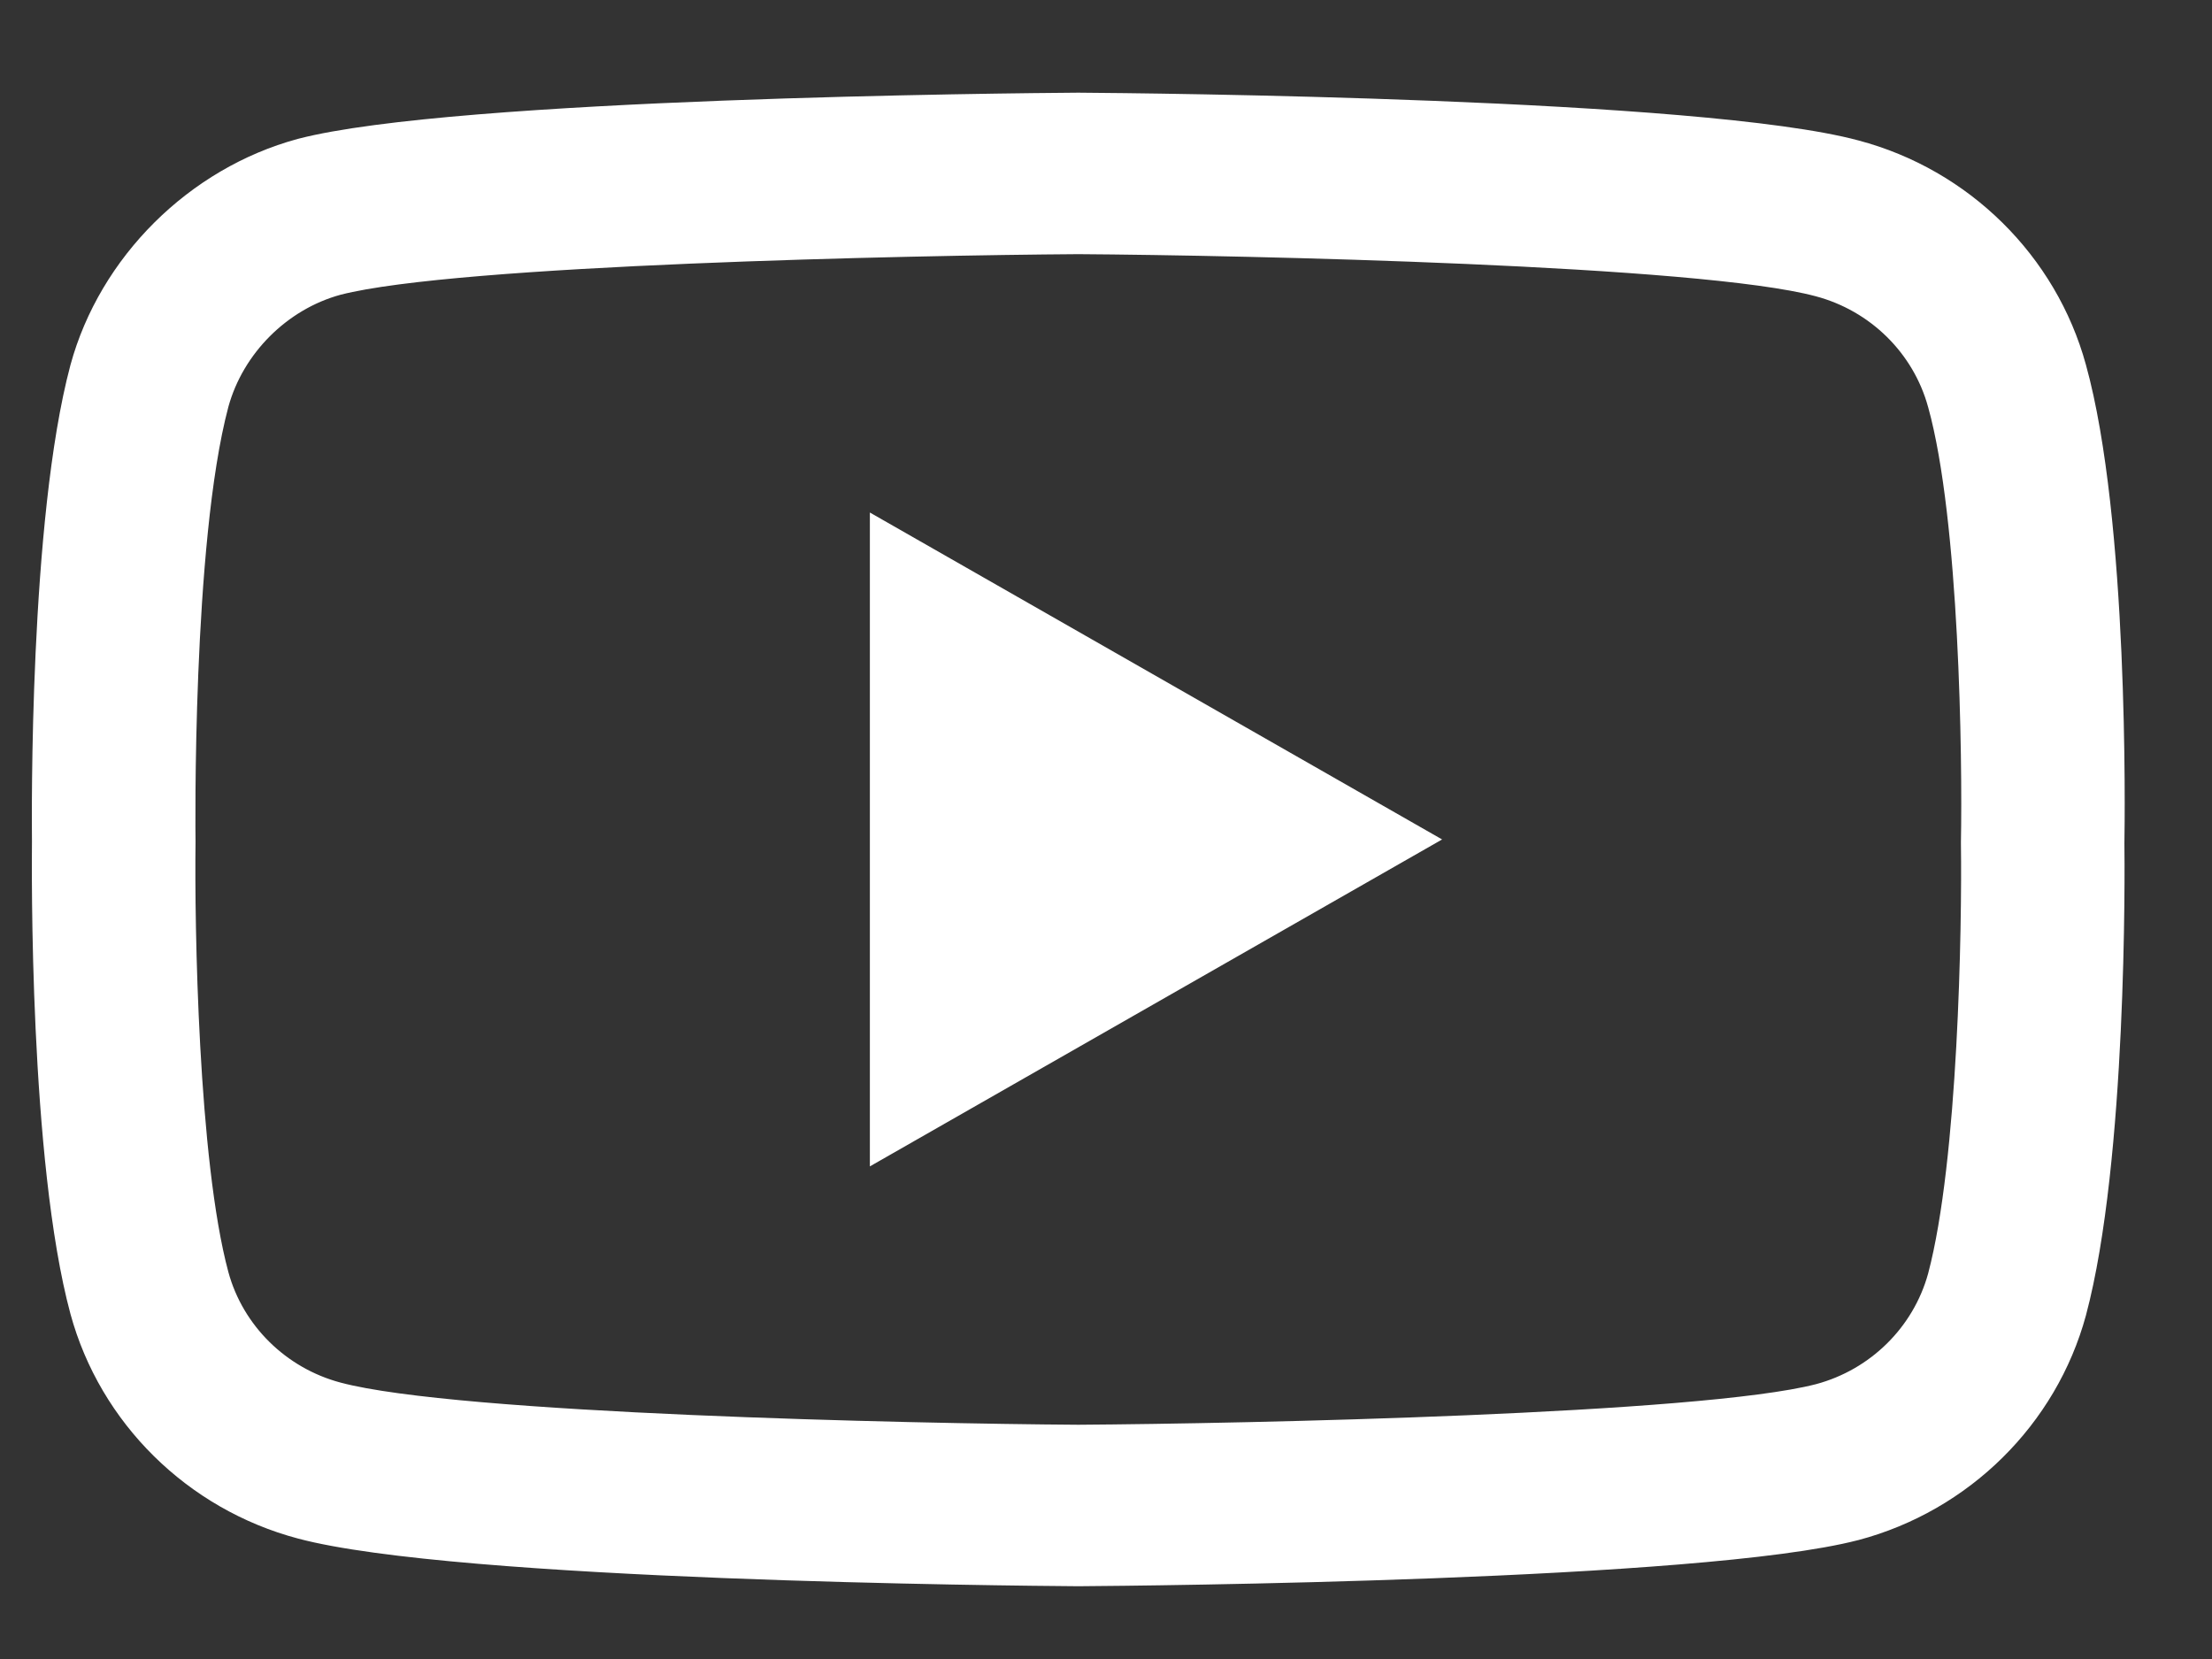 <svg xmlns="http://www.w3.org/2000/svg" width="20" height="15" viewBox="0 0 20 15" fill="none">
  <rect x="0" y="0" width="20" height="15" fill="#333333" stroke="none"/>
  <path d="M9.749 14.342C9.747 14.342 9.745 14.342 9.744 14.342C9.173 14.338 4.125 14.293 2.695 13.911C1.695 13.646 0.906 12.867 0.637 11.88C0.263 10.493 0.287 7.822 0.289 7.608C0.287 7.396 0.263 4.703 0.636 3.304C0.636 3.303 0.637 3.301 0.637 3.3C0.903 2.324 1.71 1.522 2.692 1.256C2.695 1.255 2.697 1.254 2.7 1.254C4.114 0.887 9.171 0.842 9.744 0.838H9.754C10.326 0.842 15.387 0.887 16.804 1.27C17.801 1.534 18.59 2.312 18.86 3.298C19.248 4.697 19.212 7.396 19.208 7.624C19.211 7.849 19.233 10.496 18.861 11.89C18.861 11.892 18.861 11.893 18.86 11.894C18.591 12.881 17.802 13.66 16.802 13.925C16.8 13.926 16.799 13.926 16.797 13.926C15.384 14.293 10.326 14.338 9.754 14.342C9.752 14.342 9.75 14.342 9.749 14.342ZM2.065 3.678C1.736 4.913 1.767 7.572 1.768 7.599V7.618C1.758 8.355 1.792 10.491 2.065 11.502C2.197 11.986 2.586 12.37 3.08 12.501C4.135 12.783 8.246 12.872 9.749 12.882C11.255 12.872 15.372 12.786 16.42 12.515C16.912 12.383 17.299 12.001 17.433 11.516C17.706 10.49 17.74 8.365 17.73 7.632C17.73 7.625 17.73 7.617 17.73 7.609C17.744 6.863 17.717 4.702 17.434 3.683C17.433 3.682 17.433 3.681 17.433 3.68C17.3 3.193 16.911 2.81 16.418 2.679C15.373 2.397 11.255 2.308 9.749 2.298C8.243 2.308 4.13 2.394 3.079 2.665C2.595 2.797 2.198 3.195 2.065 3.678ZM18.147 11.704H18.147H18.147ZM7.865 10.546V4.634L13.039 7.59L7.865 10.546Z" fill="white"/>
</svg>